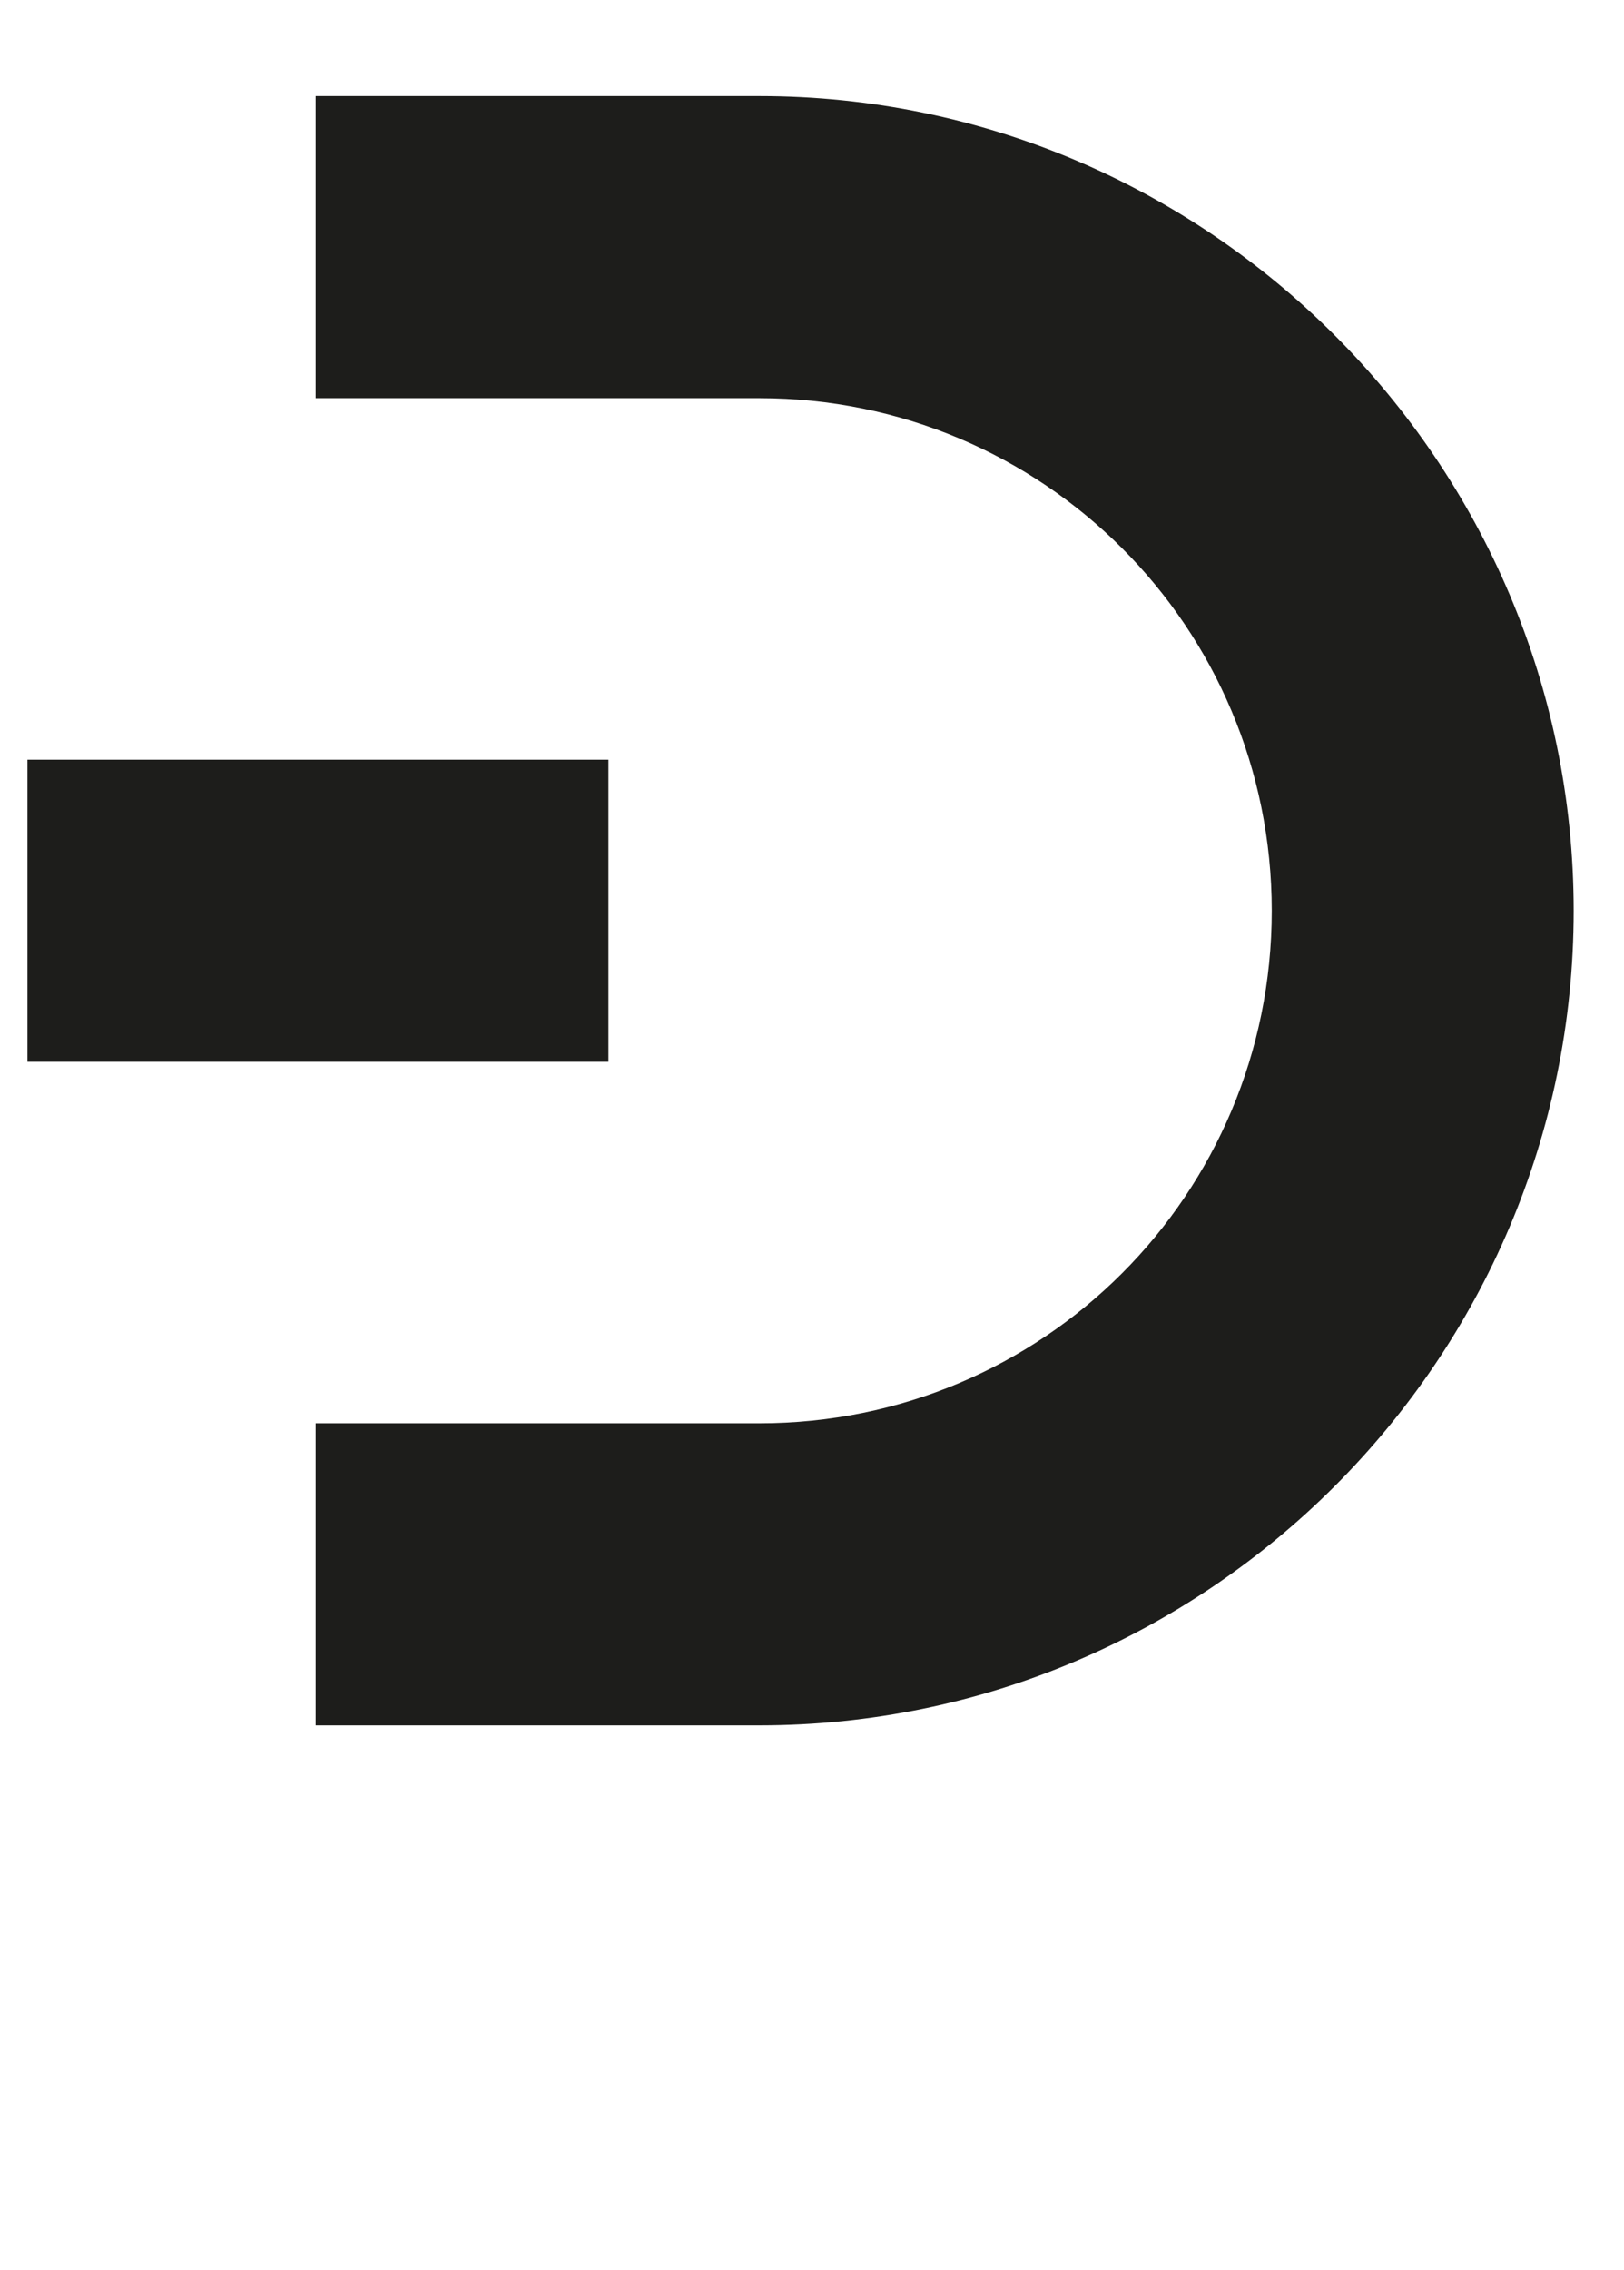 <?xml version="1.0" encoding="UTF-8"?>
<svg id="Calque_1" xmlns="http://www.w3.org/2000/svg" version="1.1" viewBox="0 0 35.5 49.6">
  <!-- Generator: Adobe Illustrator 29.2.1, SVG Export Plug-In . SVG Version: 2.1.0 Build 116)  -->
  <defs>
    <style>
      .st0 {
        fill: #1d1d1b;
      }
    </style>
  </defs>
  <path class="st0" d="M16.5,37.7H6.9v-6.6h9.7c6.2,0,11.2-5,11.2-11.2s-5-11.2-11.2-11.2H6.9V2.1h9.7c9.8,0,17.8,8,17.8,17.8s-8,17.8-17.8,17.8Z"/>
  <rect class="st0" x=".6" y="16.6" width="12.7" height="6.6"/>
</svg>